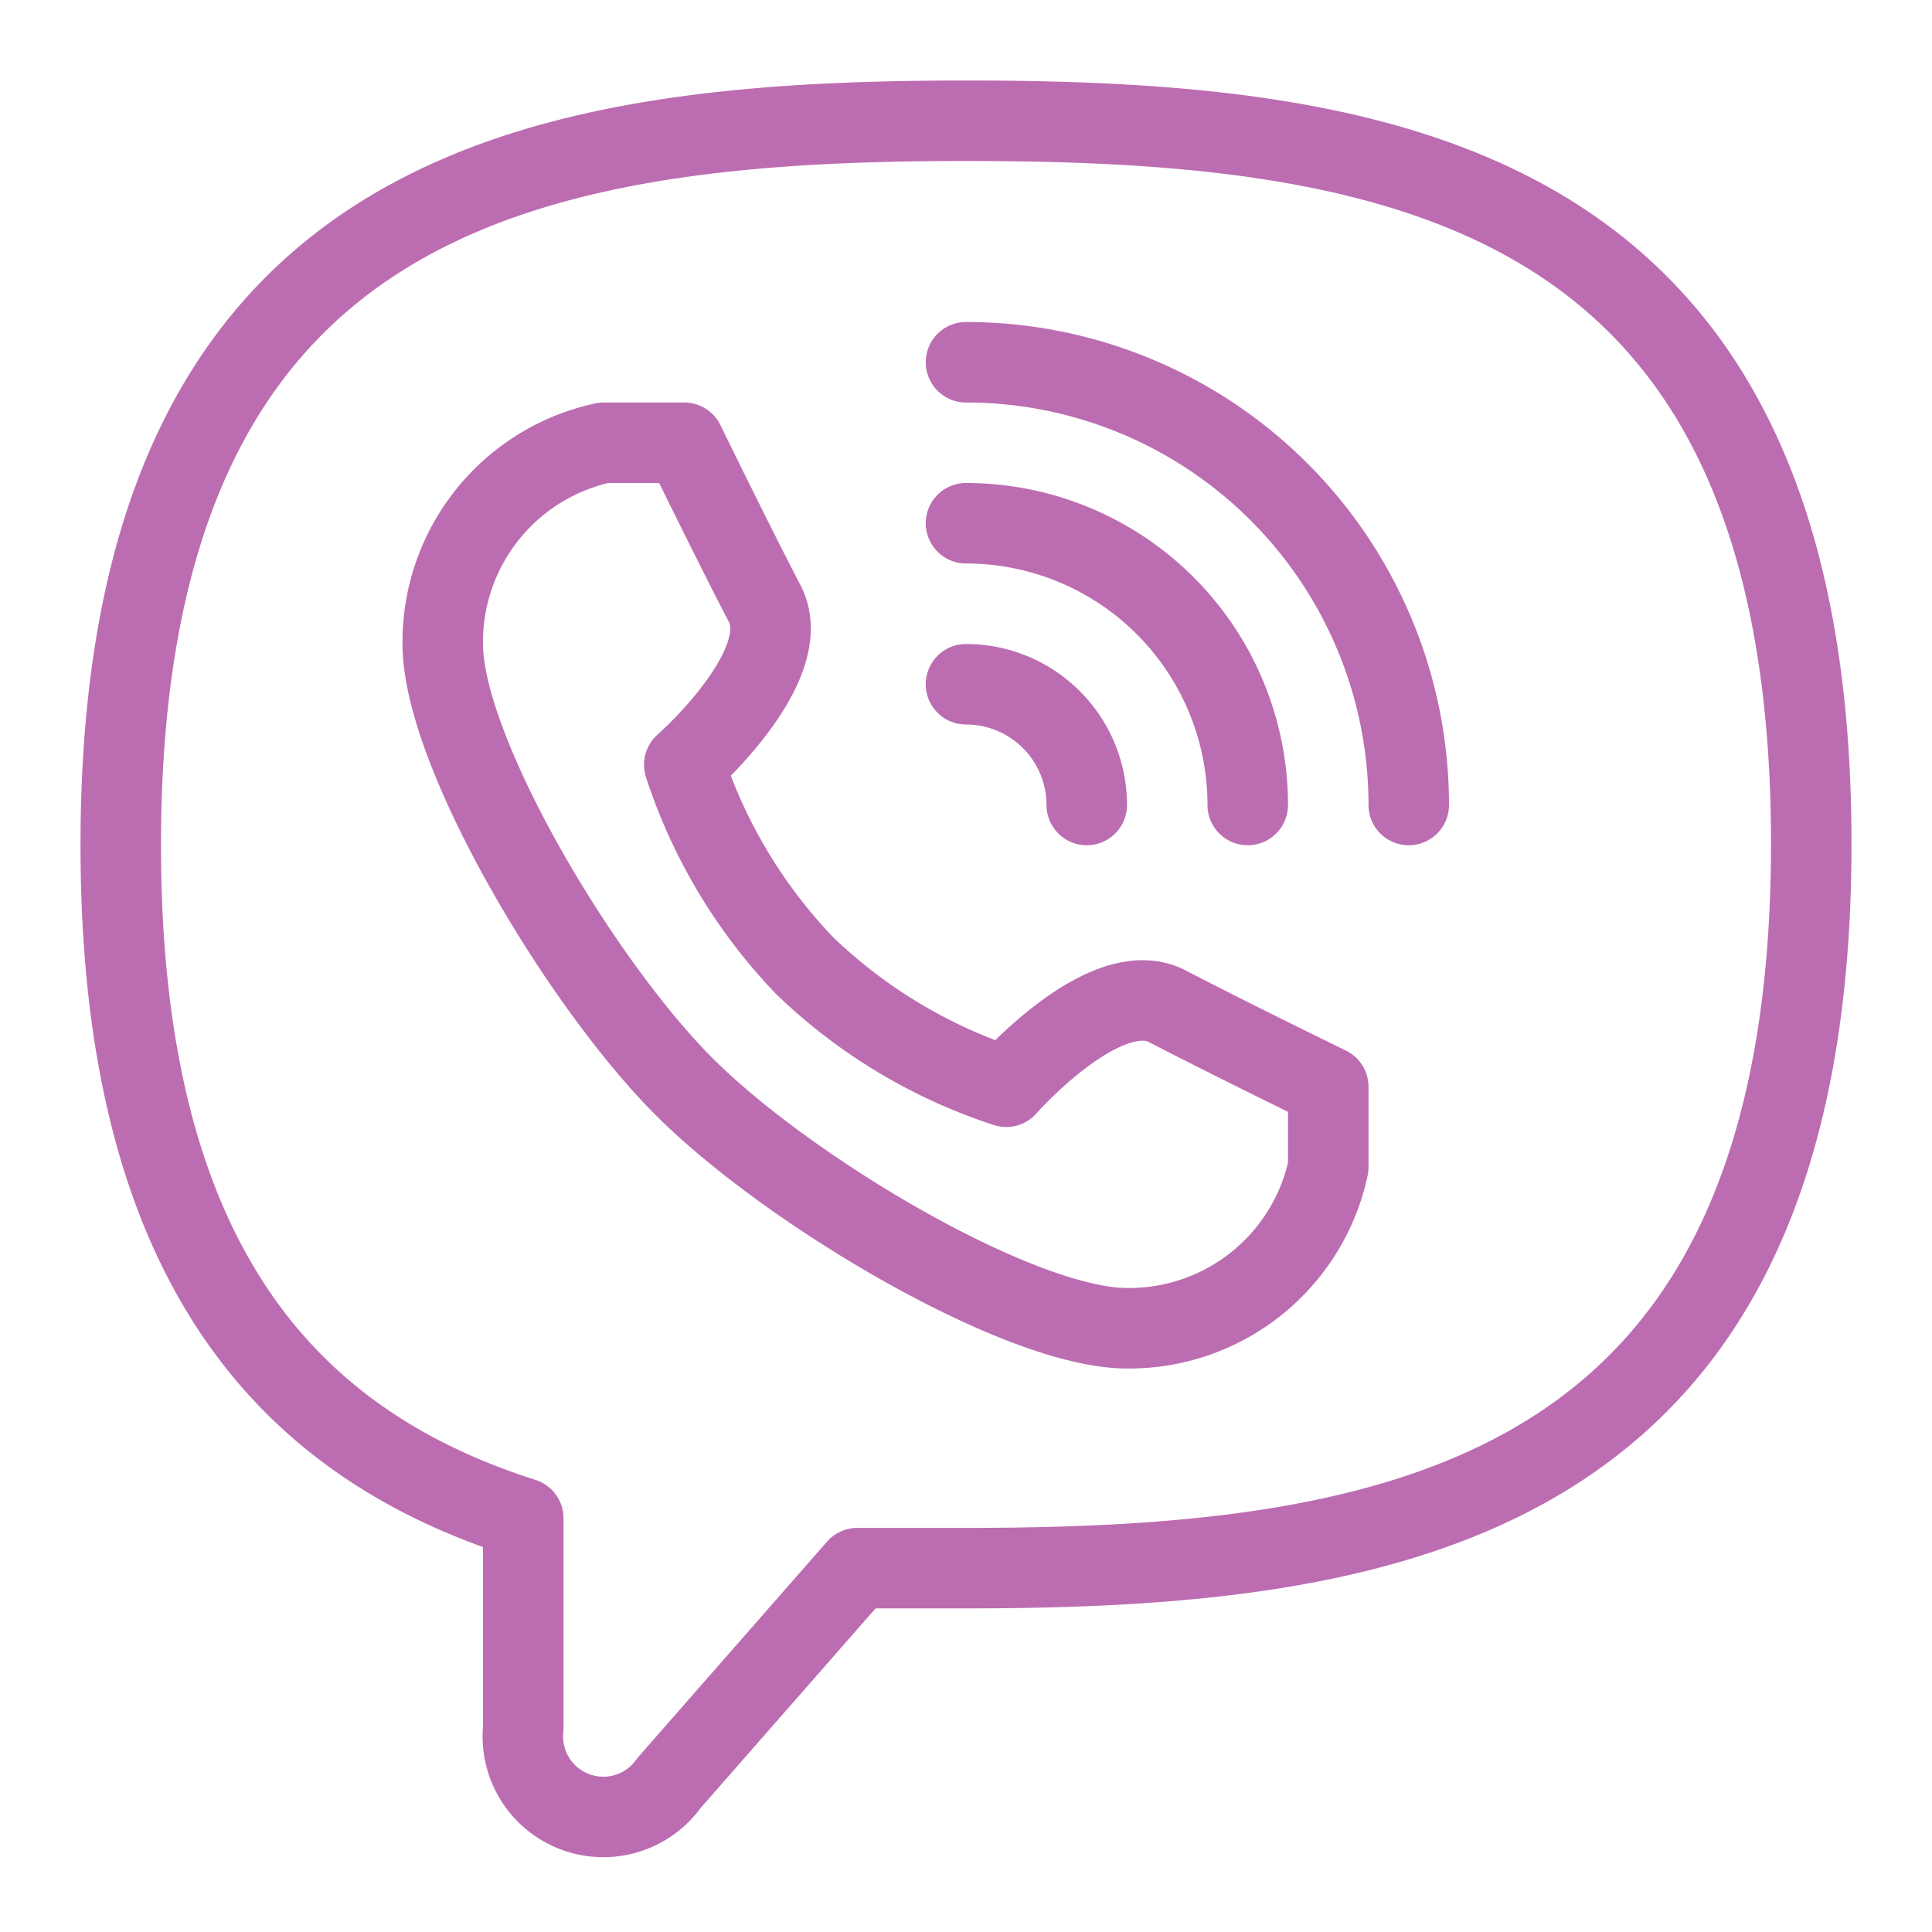 <?xml version="1.0" ?><svg viewBox="0 0 24 24" height="25" width="25" fill="#bc6db2" xmlns="http://www.w3.org/2000/svg"><title/><g id="Viber"><g data-name="&lt;Group&gt;" id="_Group_"><path d="M8.5,13.5c1.3,1.3,4.17,3,5.5,3a2.53,2.53,0,0,0,2.5-2v-1s-1.23-.6-2-1-2,1-2,1A6.52,6.52,0,0,1,10,12,6.52,6.52,0,0,1,8.5,9.5s1.4-1.23,1-2-1-2-1-2h-1A2.53,2.53,0,0,0,5.5,8C5.5,9.33,7.2,12.2,8.5,13.5Z" data-name="&lt;Path&gt;" id="_Path_" style="fill:none;stroke:#bc6db2;stroke-linecap:round;stroke-linejoin:round"/><path d="M12,8.5A1.5,1.5,0,0,1,13.5,10" data-name="&lt;Path&gt;" id="_Path_2" style="fill:none;stroke:#bc6db2;stroke-linecap:round;stroke-linejoin:round"/><path d="M12,4.5A5.5,5.5,0,0,1,17.5,10" data-name="&lt;Path&gt;" id="_Path_3" style="fill:none;stroke:#bc6db2;stroke-linecap:round;stroke-linejoin:round"/><path d="M12,6.5A3.5,3.5,0,0,1,15.5,10" data-name="&lt;Path&gt;" id="_Path_4" style="fill:none;stroke:#bc6db2;stroke-linecap:round;stroke-linejoin:round"/><path d="M12,1.5c-5.45,0-10.5.88-10.5,9,0,5.2,2.08,7.43,5,8.36v2.61a1,1,0,0,0,1.81.68l2.34-2.67,1.35,0c5.45,0,10.5-.87,10.5-9S17.45,1.5,12,1.5Z" data-name="&lt;Path&gt;" id="_Path_5" style="fill:none;stroke:#bc6db2;stroke-linecap:round;stroke-linejoin:round"/></g></g></svg>